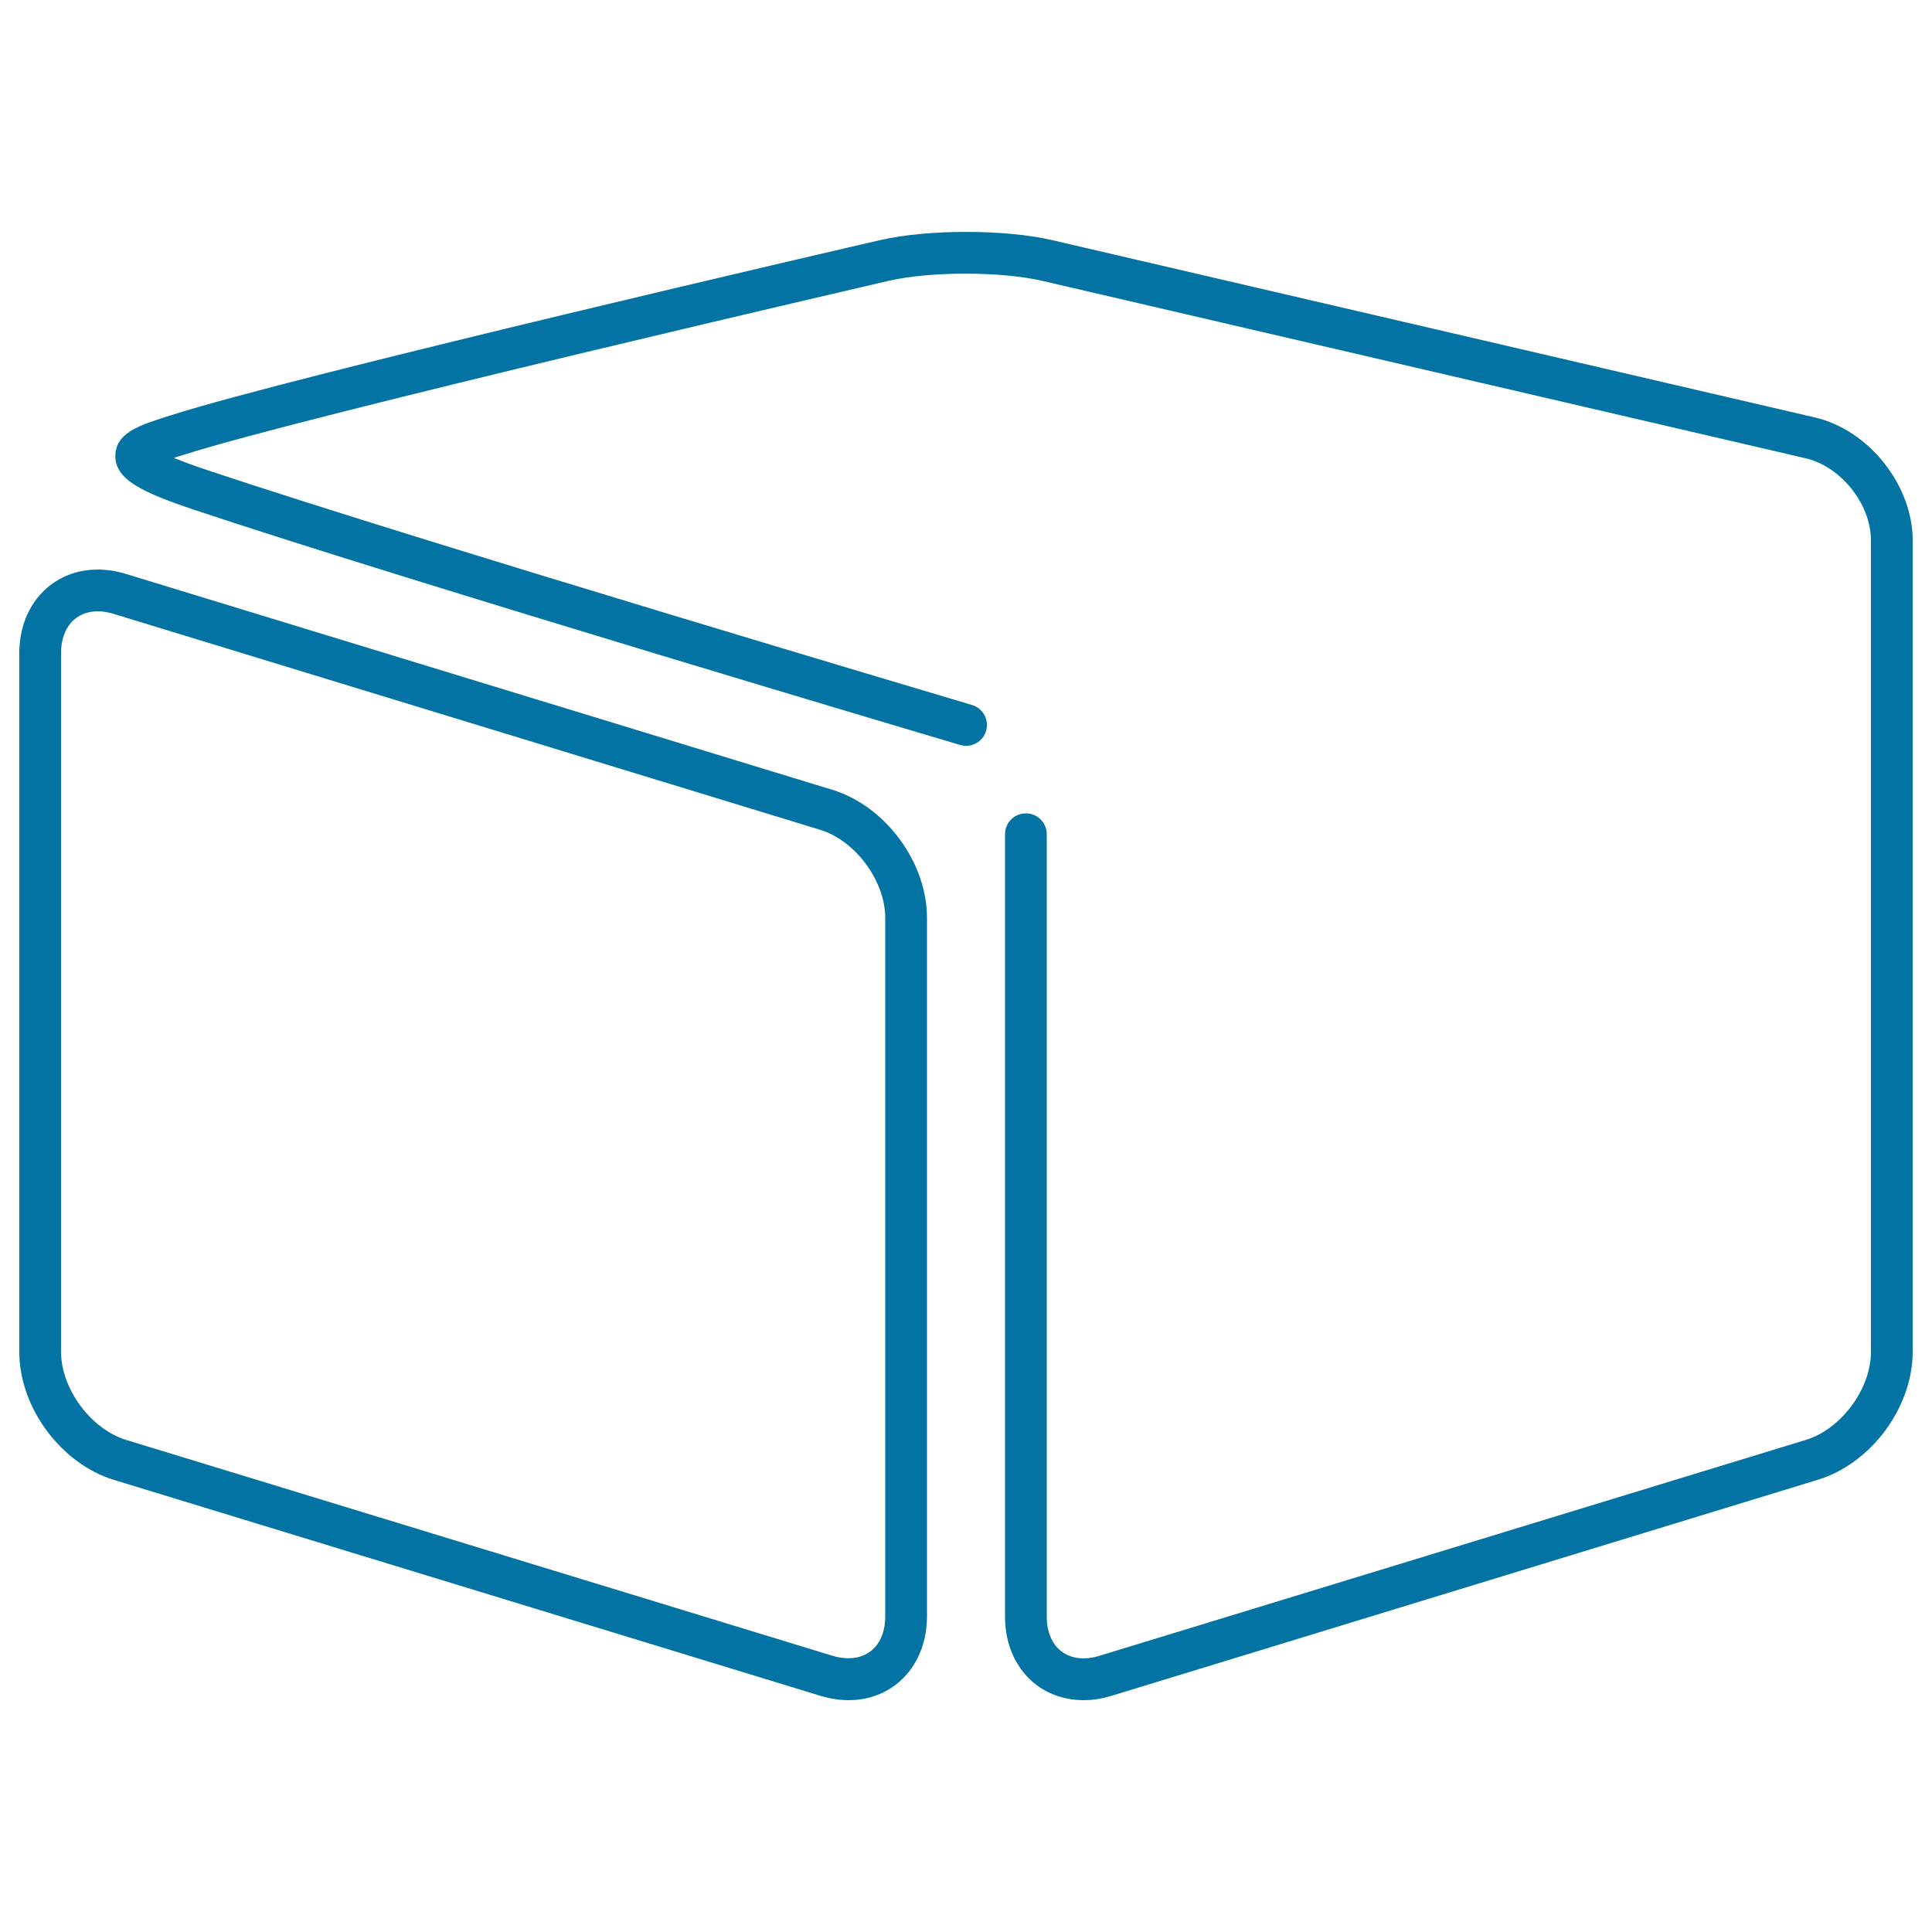 <svg xmlns="http://www.w3.org/2000/svg" viewBox="0 0 1000 1000" style="fill:#0273a2">
<title>Box Ultrathin Outline SVG icon</title>
<g><g><g><g><path d="M439.2,880c-4.8,0-9.8-0.8-14.7-2.3L59,766c-27.5-8.4-49-37.5-49-66.2V338c0-25,17.1-43.2,40.6-43.2c4.8,0,9.8,0.8,14.7,2.3l365.5,111.7c27.5,8.4,49,37.5,49,66.2v361.7C479.8,861.8,462.7,880,439.2,880z M50.6,316.4c-11.5,0-19,8.5-19,21.6v361.7c0,19.1,15.4,40,33.7,45.6L430.8,857c2.9,0.9,5.7,1.3,8.4,1.3c11.6,0,19-8.5,19-21.6V475.1c0-19.1-15.4-40-33.7-45.6L59,317.8C56.1,316.9,53.3,316.4,50.6,316.4z"/></g></g><g><path d="M560.9,880c-8.9,0-17.3-2.6-24.2-7.7c-10.5-7.8-16.5-20.7-16.5-35.5v-405c0-6,4.8-10.8,10.8-10.8s10.8,4.8,10.8,10.8v405c0,8,2.8,14.4,7.8,18.1c5,3.7,12,4.5,19.6,2.1l365.5-111.7c18.3-5.6,33.7-26.4,33.7-45.6v-420c0-18.8-15.5-38.2-33.8-42.5l-395-91.8c-21.5-5-57.9-5-79.4-0.1c-3,0.7-303.3,70.2-365.4,90.2l-2.3,0.7c-0.8,0.2-1.6,0.5-2.5,0.8c4.1,1.7,9.9,3.9,17.8,6.5C217.5,280.2,500.2,364,503.1,364.9c5.7,1.7,9,7.7,7.3,13.4c-1.7,5.7-7.7,9-13.4,7.3c-2.8-0.8-285.9-84.8-395.8-121.5c-28.2-9.4-41.5-16-41.5-28.1c0.1-11.9,12.3-15.8,26.4-20.3l2.2-0.7c63-20.3,354.8-87.9,367.2-90.7c24.6-5.7,64.6-5.7,89.1,0l394.9,91.8c27.8,6.5,50.5,35,50.5,63.6v420c0,28.7-21.5,57.8-49,66.2L575.5,877.7C570.6,879.2,565.7,880,560.9,880z"/></g></g></g>
</svg>
